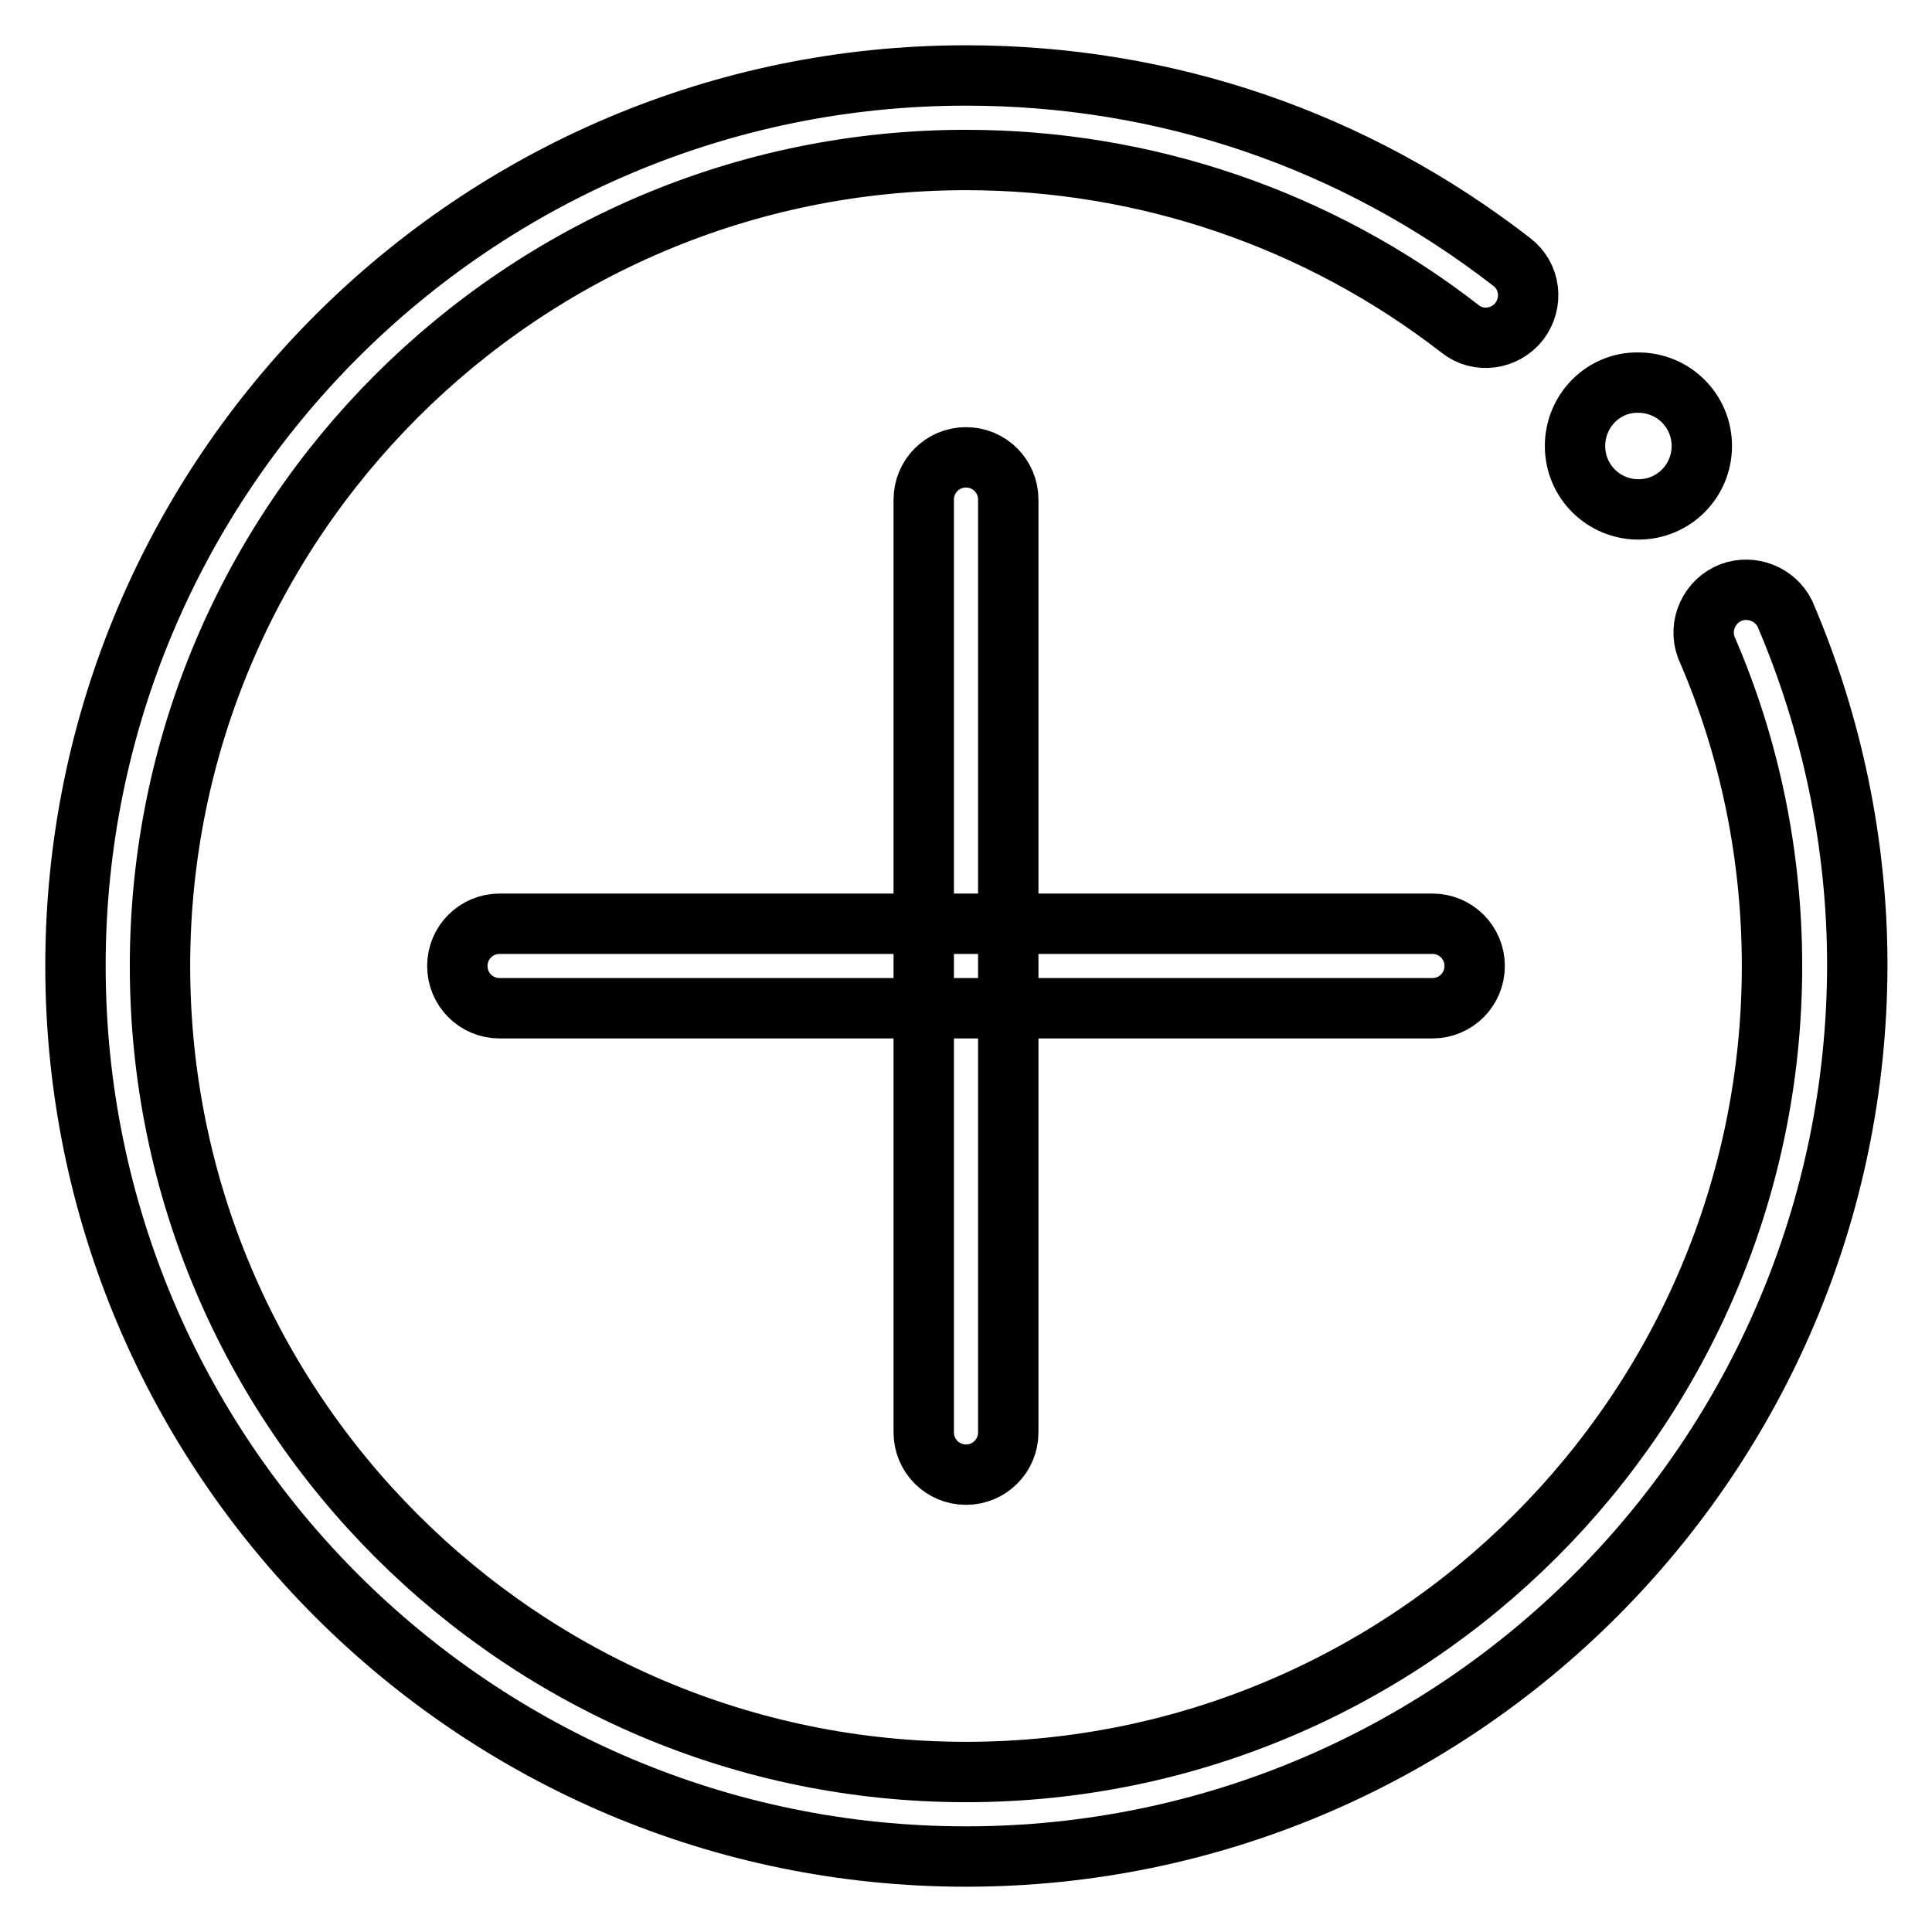 <?xml version="1.0" encoding="utf-8"?>
<!-- Svg Vector Icons : http://www.onlinewebfonts.com/icon -->
<!DOCTYPE svg PUBLIC "-//W3C//DTD SVG 1.1//EN" "http://www.w3.org/Graphics/SVG/1.1/DTD/svg11.dtd">
<svg version="1.1" xmlns="http://www.w3.org/2000/svg" xmlns:xlink="http://www.w3.org/1999/xlink" x="0px" y="0px" viewBox="0 0 256 256" enable-background="new 0 0 256 256" xml:space="preserve">
<g> <path stroke-width="8" fill-opacity="0" stroke="#000000"  d="M128,246c-65.1,0-118-52.9-118-118C10,62.9,62.9,10,128,10c26.4,0,51.4,8.5,72.3,24.7 c2.5,1.9,2.9,5.4,1,7.9c0,0,0,0,0,0c-1.9,2.4-5.4,2.9-7.8,1c0,0,0,0,0,0C174.7,29,151.7,21.2,128,21.2 C69.1,21.2,21.2,69.1,21.2,128c0,58.9,47.9,106.8,106.8,106.8c58.9,0,106.8-47.9,106.8-106.8c0-14.5-2.9-28.9-8.7-42.2 c-1.1-2.9,0.4-6.2,3.3-7.3c2.7-1,5.8,0.2,7.1,2.8c6.3,14.7,9.6,30.6,9.6,46.6C246,193.1,193.1,246,128,246z M208.7,59.1 c0,4.7,3.8,8.4,8.4,8.4c4.7,0,8.4-3.8,8.4-8.4c0-4.7-3.8-8.4-8.4-8.4C212.5,50.6,208.7,54.4,208.7,59.1z M189.8,133.6H66.2 c-3.1,0-5.6-2.5-5.6-5.6c0-3.1,2.5-5.6,5.6-5.6c0,0,0,0,0,0h123.6c3.1,0,5.6,2.5,5.6,5.6C195.4,131.1,192.9,133.6,189.8,133.6 C189.8,133.6,189.8,133.6,189.8,133.6z M128,195.4c-3.1,0-5.6-2.5-5.6-5.6V66.2c0-3.1,2.5-5.6,5.6-5.6c3.1,0,5.6,2.5,5.6,5.6 c0,0,0,0,0,0v123.6C133.6,192.9,131.1,195.4,128,195.4z"/></g>
</svg>
